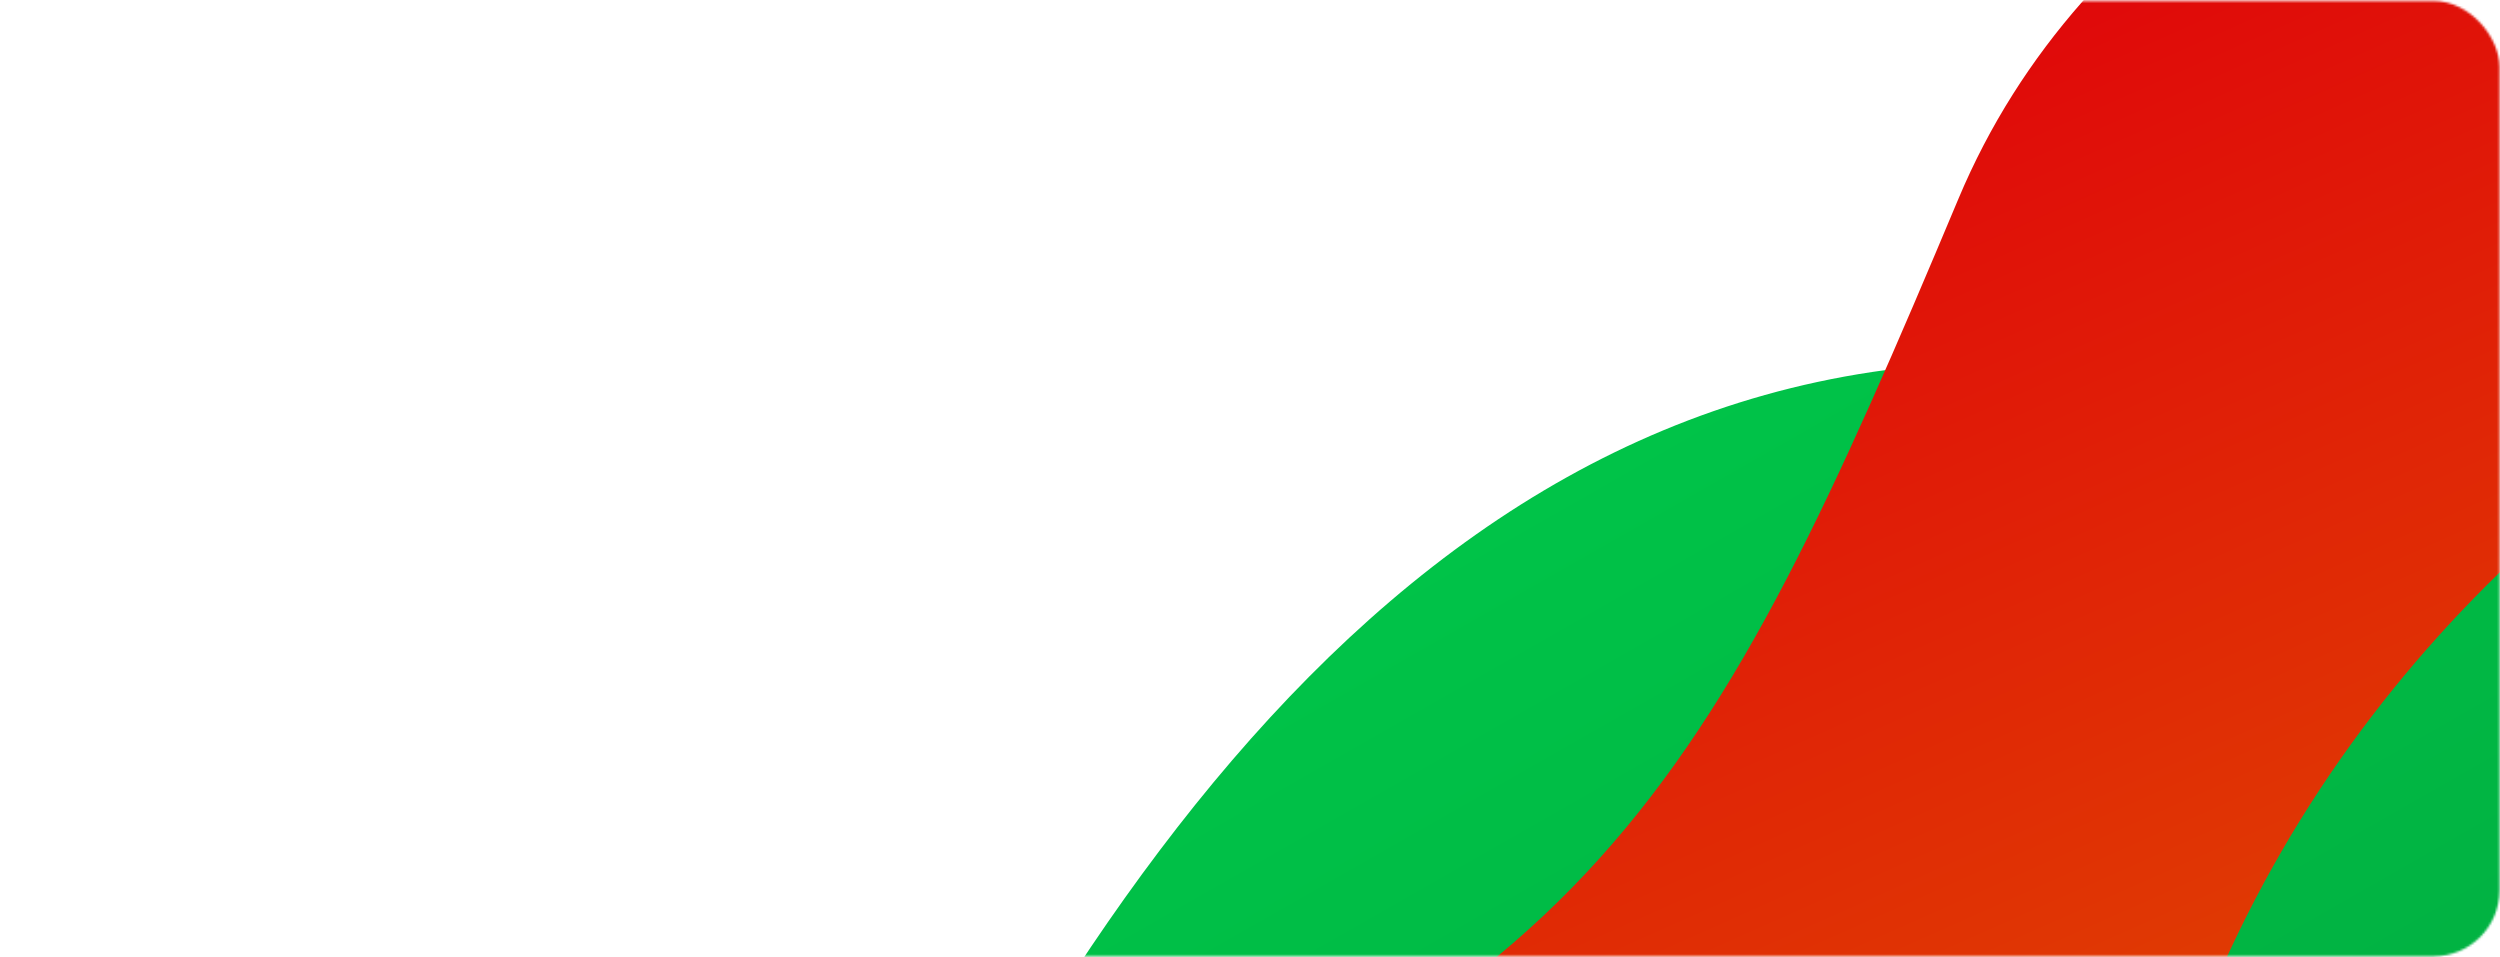 <?xml version="1.0" encoding="UTF-8"?> <svg xmlns="http://www.w3.org/2000/svg" width="1141" height="437" viewBox="0 0 1141 437" fill="none"> <mask id="mask0_14_135" style="mask-type:alpha" maskUnits="userSpaceOnUse" x="0" y="0" width="1141" height="437"> <rect x="0.757" y="0.447" width="1140" height="436" rx="30" fill="url(#paint0_linear_14_135)"></rect> </mask> <g mask="url(#mask0_14_135)"> <path d="M-539.149 1179.08C-843.591 997.025 -1030.7 1372.39 -1013.15 1677.23C-1125.01 1811.32 -871.281 2091.68 -849.043 1903.78C-826.806 1715.88 -581.572 1430.98 -183.611 1699.31C214.35 1967.65 402.991 1615.43 549.124 1281.23C695.257 947.04 1229.06 601.552 1460.52 585.999C1691.98 570.447 1740.59 403.074 1078.52 192.043C416.456 -18.989 295.856 1076.2 92.912 1249.81C-110.033 1423.42 -234.707 1361.14 -539.149 1179.08Z" fill="url(#paint1_linear_14_135)"></path> <path d="M893.82 90.746C1006.63 -178.271 1444.84 -208.646 1661.17 -111.609C1854.77 -154.785 1858.13 105.053 1697.57 68.973C1537.02 32.893 1119.44 130.058 994.963 490.12C870.483 850.182 448.533 888.065 75.226 900.422C-298.08 912.778 -999.092 1200.35 -1201.42 1362.24C-1403.74 1524.12 -1570.47 1512.66 -1185.18 978.839C-799.889 445.021 128.512 661.784 427.016 564.157C725.521 466.529 781.013 359.764 893.82 90.746Z" fill="url(#paint2_linear_14_135)"></path> </g> <defs> <linearGradient id="paint0_linear_14_135" x1="570.757" y1="0.447" x2="570.757" y2="436.447" gradientUnits="userSpaceOnUse"> <stop stop-color="#3A86FF"></stop> <stop offset="1" stop-color="#3A86FF"></stop> </linearGradient> <linearGradient id="paint1_linear_14_135" x1="-3.957" y1="628.08" x2="536.555" y2="1575.39" gradientUnits="userSpaceOnUse"> <stop stop-color="#00C348"></stop> <stop offset="1" stop-color="#029538"></stop> </linearGradient> <linearGradient id="paint2_linear_14_135" x1="36.083" y1="322.395" x2="323.279" y2="966.177" gradientUnits="userSpaceOnUse"> <stop stop-color="#E0000B"></stop> <stop offset="1" stop-color="#E05100"></stop> </linearGradient> </defs> </svg> 